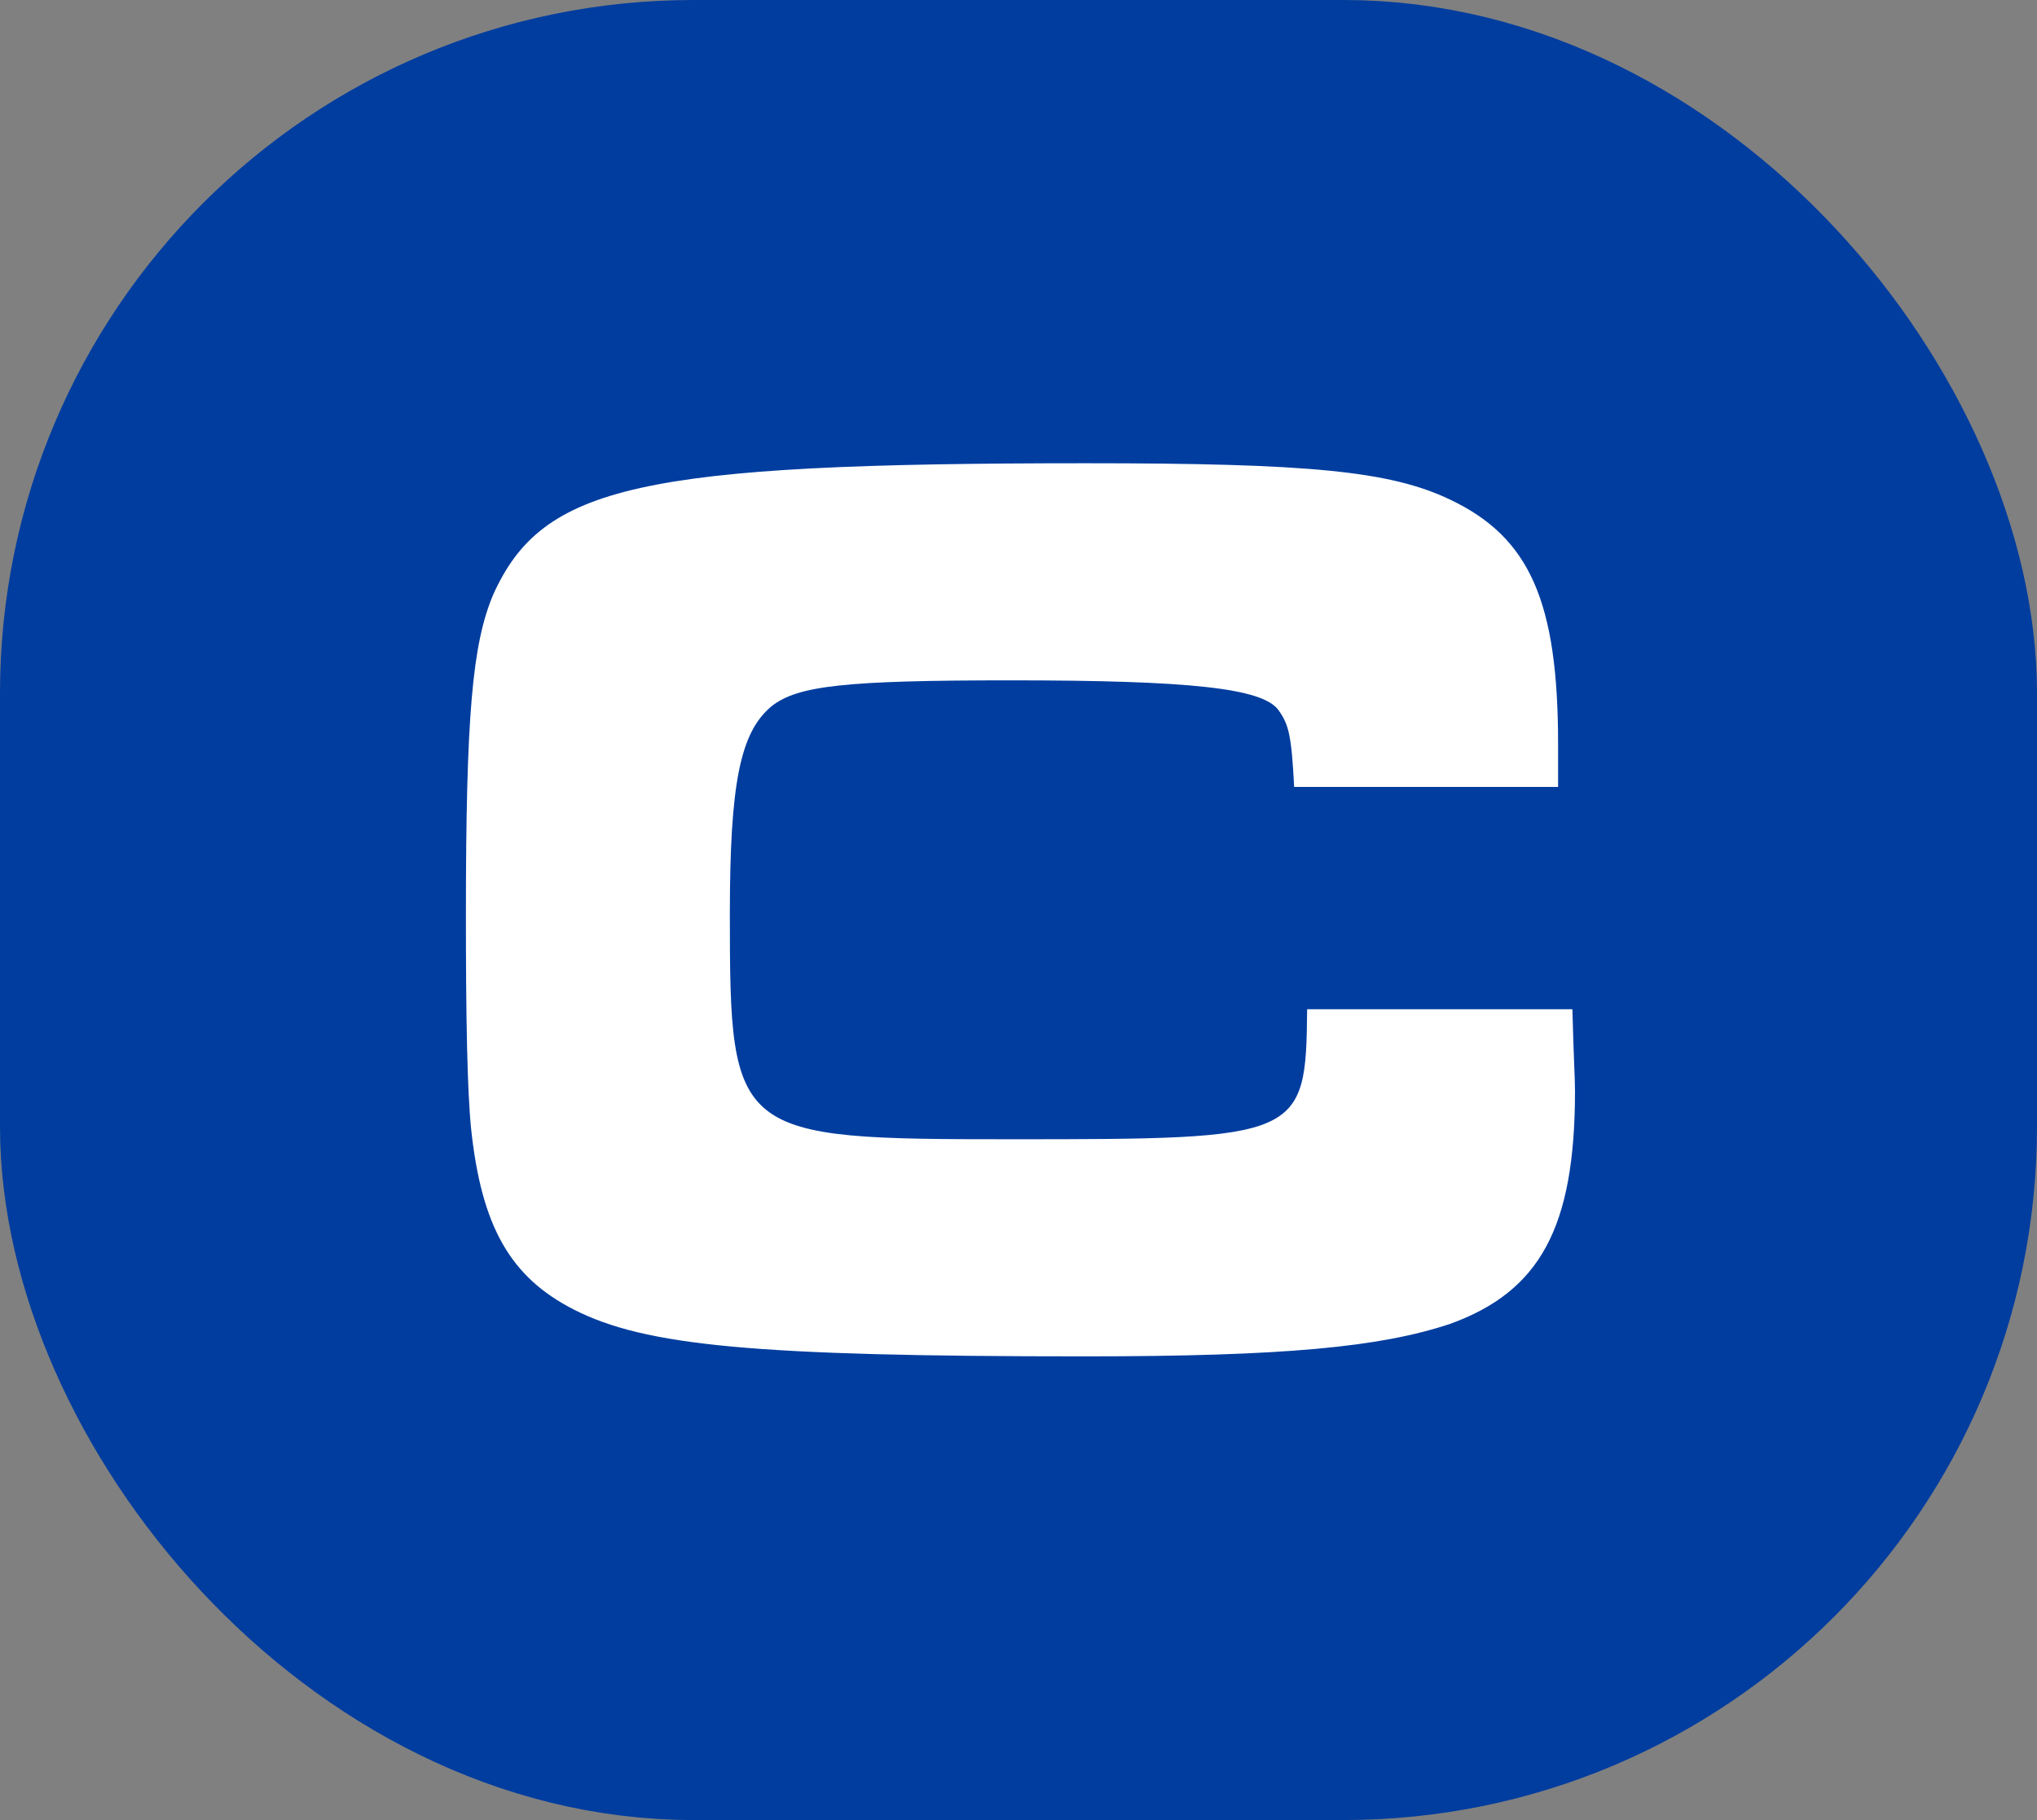 <svg xmlns="http://www.w3.org/2000/svg" fill="none" viewBox="0 0 47 42" height="42" width="47">
<rect x="0" y="0" width="47" height="42" fill="#808080" stroke="none"/>
<rect stroke-width="4" stroke="#003D9F" fill="#003D9F" rx="14" height="38" width="43" y="2" x="2"></rect>
<path fill="white" d="M30.16 23.29H36.28C36.31 24.43 36.34 24.88 36.34 25.18C36.34 28.33 35.53 29.8 33.46 30.55C31.84 31.09 29.62 31.3 25.03 31.3C17.41 31.3 14.89 31.06 13.24 30.22C11.77 29.47 11.11 28.3 10.87 26.05C10.78 25.15 10.75 23.5 10.75 21.13C10.75 16.48 10.9 14.86 11.38 13.72C12.52 11.2 14.74 10.69 25.06 10.69C30.22 10.69 32.08 10.87 33.46 11.53C35.29 12.4 35.95 13.87 35.95 17.17V18.16H29.86C29.8 16.99 29.74 16.72 29.5 16.39C29.14 15.88 27.46 15.7 23.32 15.7C19.51 15.7 18.4 15.82 17.8 16.3C17.08 16.9 16.84 18.07 16.84 21.1C16.84 26.23 16.93 26.29 23.35 26.29C30.04 26.29 30.13 26.26 30.16 23.29Z"></path>
</svg>

